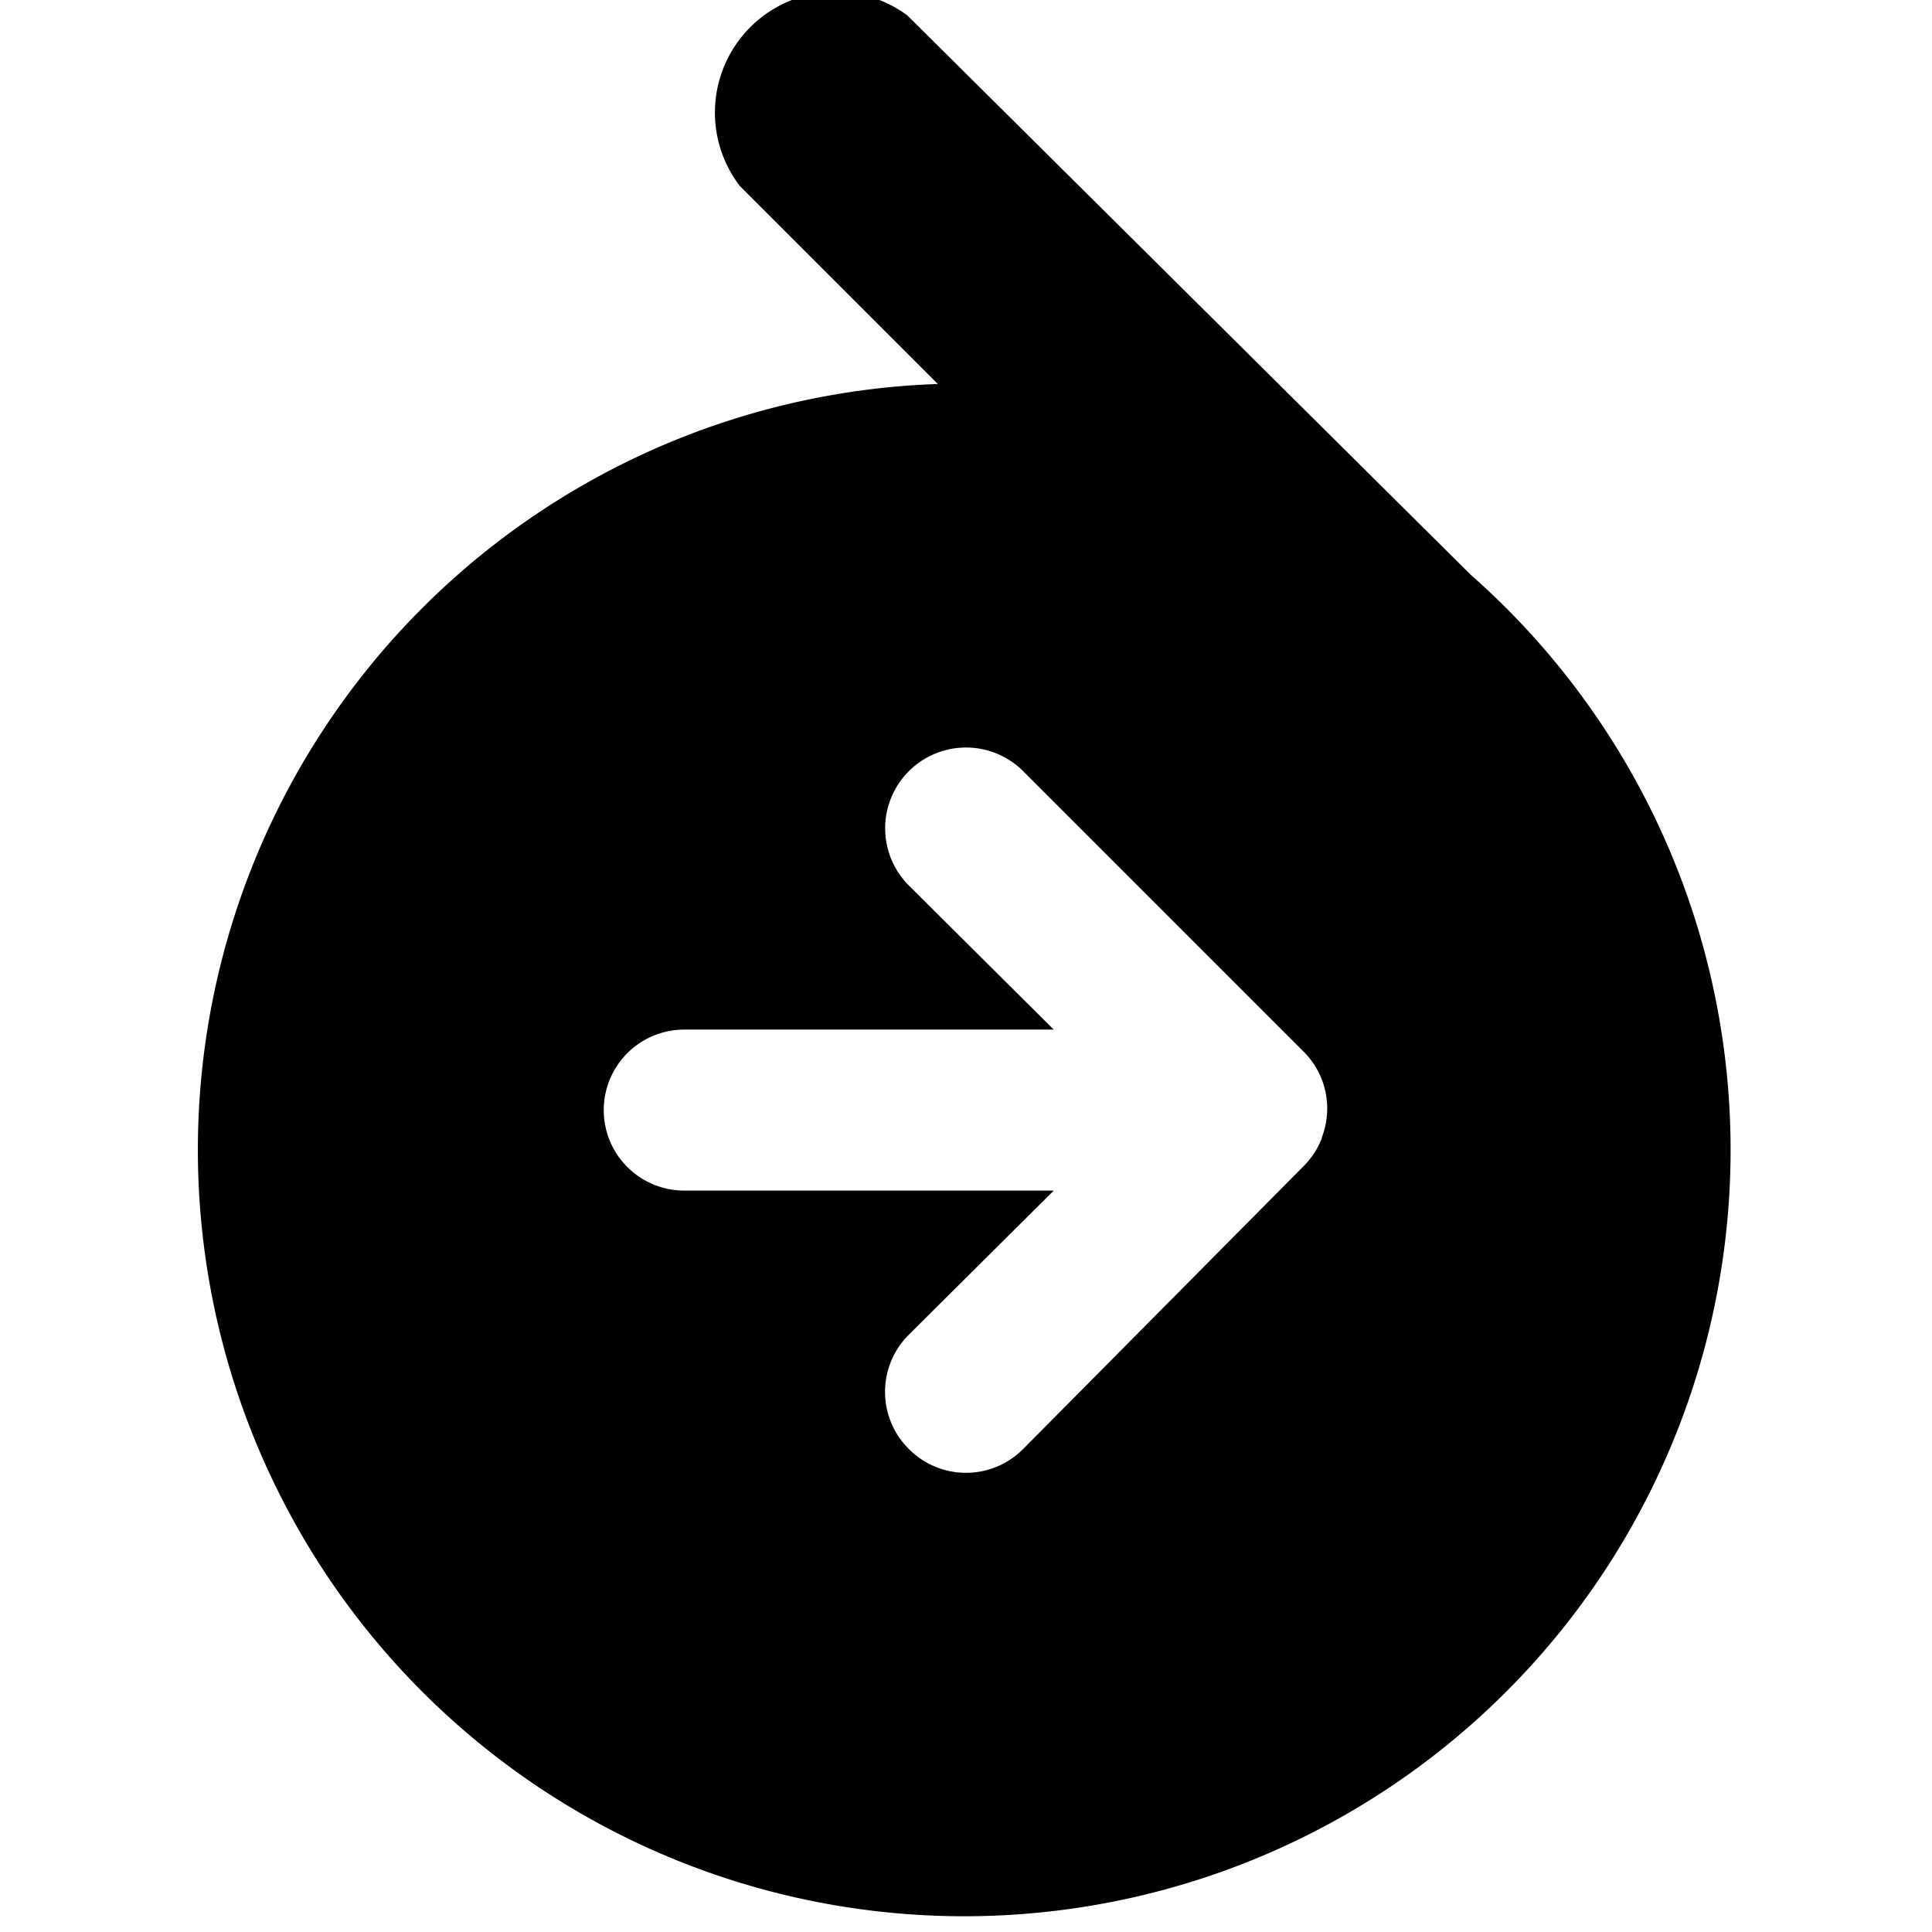 <svg xmlns="http://www.w3.org/2000/svg" viewBox="0 0 24 24"><path d="m18.27 7.14 -7 -6.95a1.5 1.5 0 0 0 -2.08 2.12l2.46 2.46a9.52 9.52 0 1 0 6.62 2.37Zm-1.85 7a1 1 0 0 1 -0.21 0.33L12.71 18a1 1 0 0 1 -1.42 0 1 1 0 0 1 0 -1.42l1.8 -1.79H8.5a1 1 0 0 1 0 -2h4.59L11.29 11a1 1 0 0 1 1.42 -1.42l3.5 3.5a1 1 0 0 1 0.21 0.33 1 1 0 0 1 0 0.72Z" fill="#000000" stroke-width="1"></path></svg>